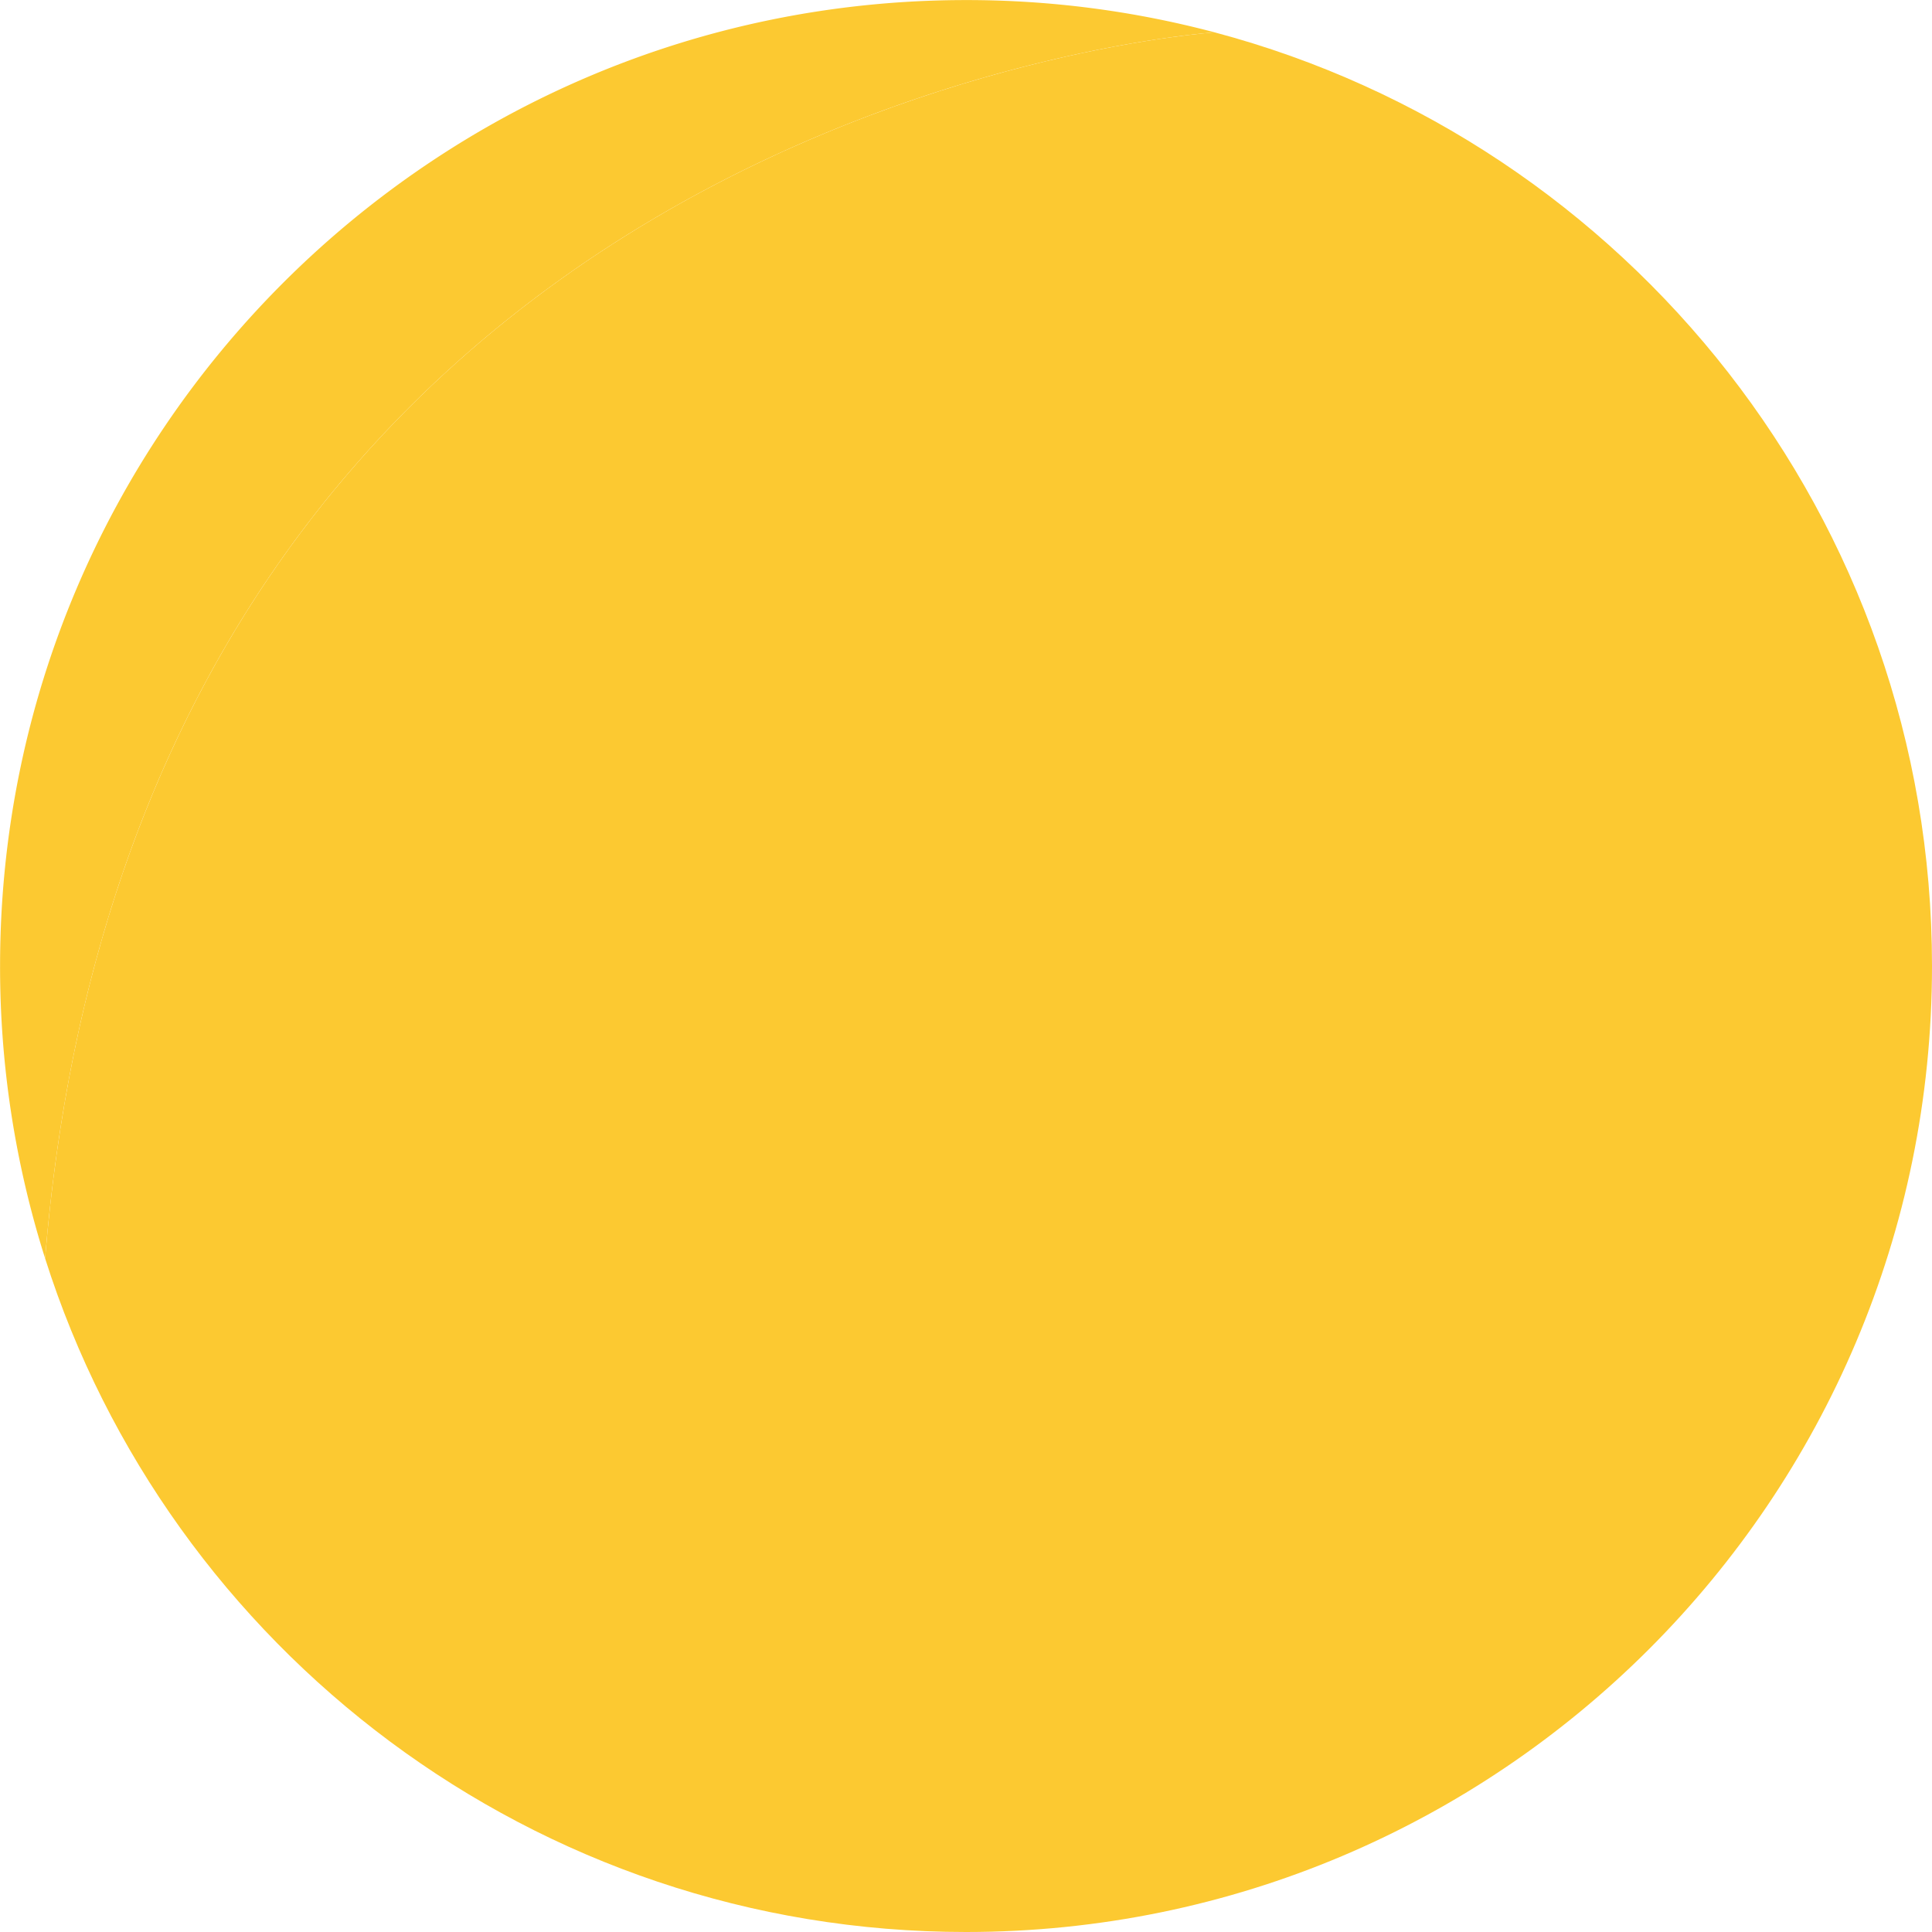 <?xml version="1.0" encoding="UTF-8" standalone="no"?><svg xmlns="http://www.w3.org/2000/svg" xmlns:xlink="http://www.w3.org/1999/xlink" data-name="Layer 1" fill="#000000" height="2914.1" preserveAspectRatio="xMidYMid meet" version="1" viewBox="42.9 42.9 2914.1 2914.1" width="2914.1" zoomAndPan="magnify"><g id="change1_1"><path d="M1875.07,91.74S253,197.71,110.94,1941A1456.19,1456.19,0,0,1,43,1500C43,695.32,695.32,43,1500,43A1458.66,1458.66,0,0,1,1875.07,91.74Z" fill="#fcc931"/></g><g id="change2_1"><path d="M2957,1500c0,804.68-652.32,1457-1457,1457-650.95,0-1202.2-426.89-1389.06-1016C253,197.71,1875.07,91.74,1875.07,91.74,2498,257.21,2957,825,2957,1500Z" fill="#fcc931"/></g><g id="change3_1"><path d="M1500,569.5c-513.9,0-930.5,416.6-930.5,930.5s416.6,930.5,930.5,930.5,930.5-416.6,930.5-930.5S2013.9,569.5,1500,569.5Zm0,1791.5c-475.52,0-861-385.48-861-861s385.48-861,861-861,861,385.48,861,861S1975.52,2361,1500,2361Z" fill="#fcc931"/></g><g id="change3_2"><path d="M1542,1108.64v320.69a80.39,80.39,0,0,0-83.28-1.21V1108.64a41.64,41.64,0,0,1,83.28,0Z" fill="#fcc931"/></g><g id="change3_3"><path d="M2227.5,1500.45a42.33,42.33,0,0,1-11.75,29.45,39.19,39.19,0,0,1-28.34,12.2H1566.18a83,83,0,0,0,3.51-83.29h617.72C2209.55,1458.81,2227.5,1477.46,2227.5,1500.45Z" fill="#fcc931"/></g><g id="change3_4"><path d="M1569.83,1458.81a80.36,80.36,0,0,0-70.47-41.72,80.34,80.34,0,1,0,70.47,41.72Z" fill="#fcc931"/></g></svg>